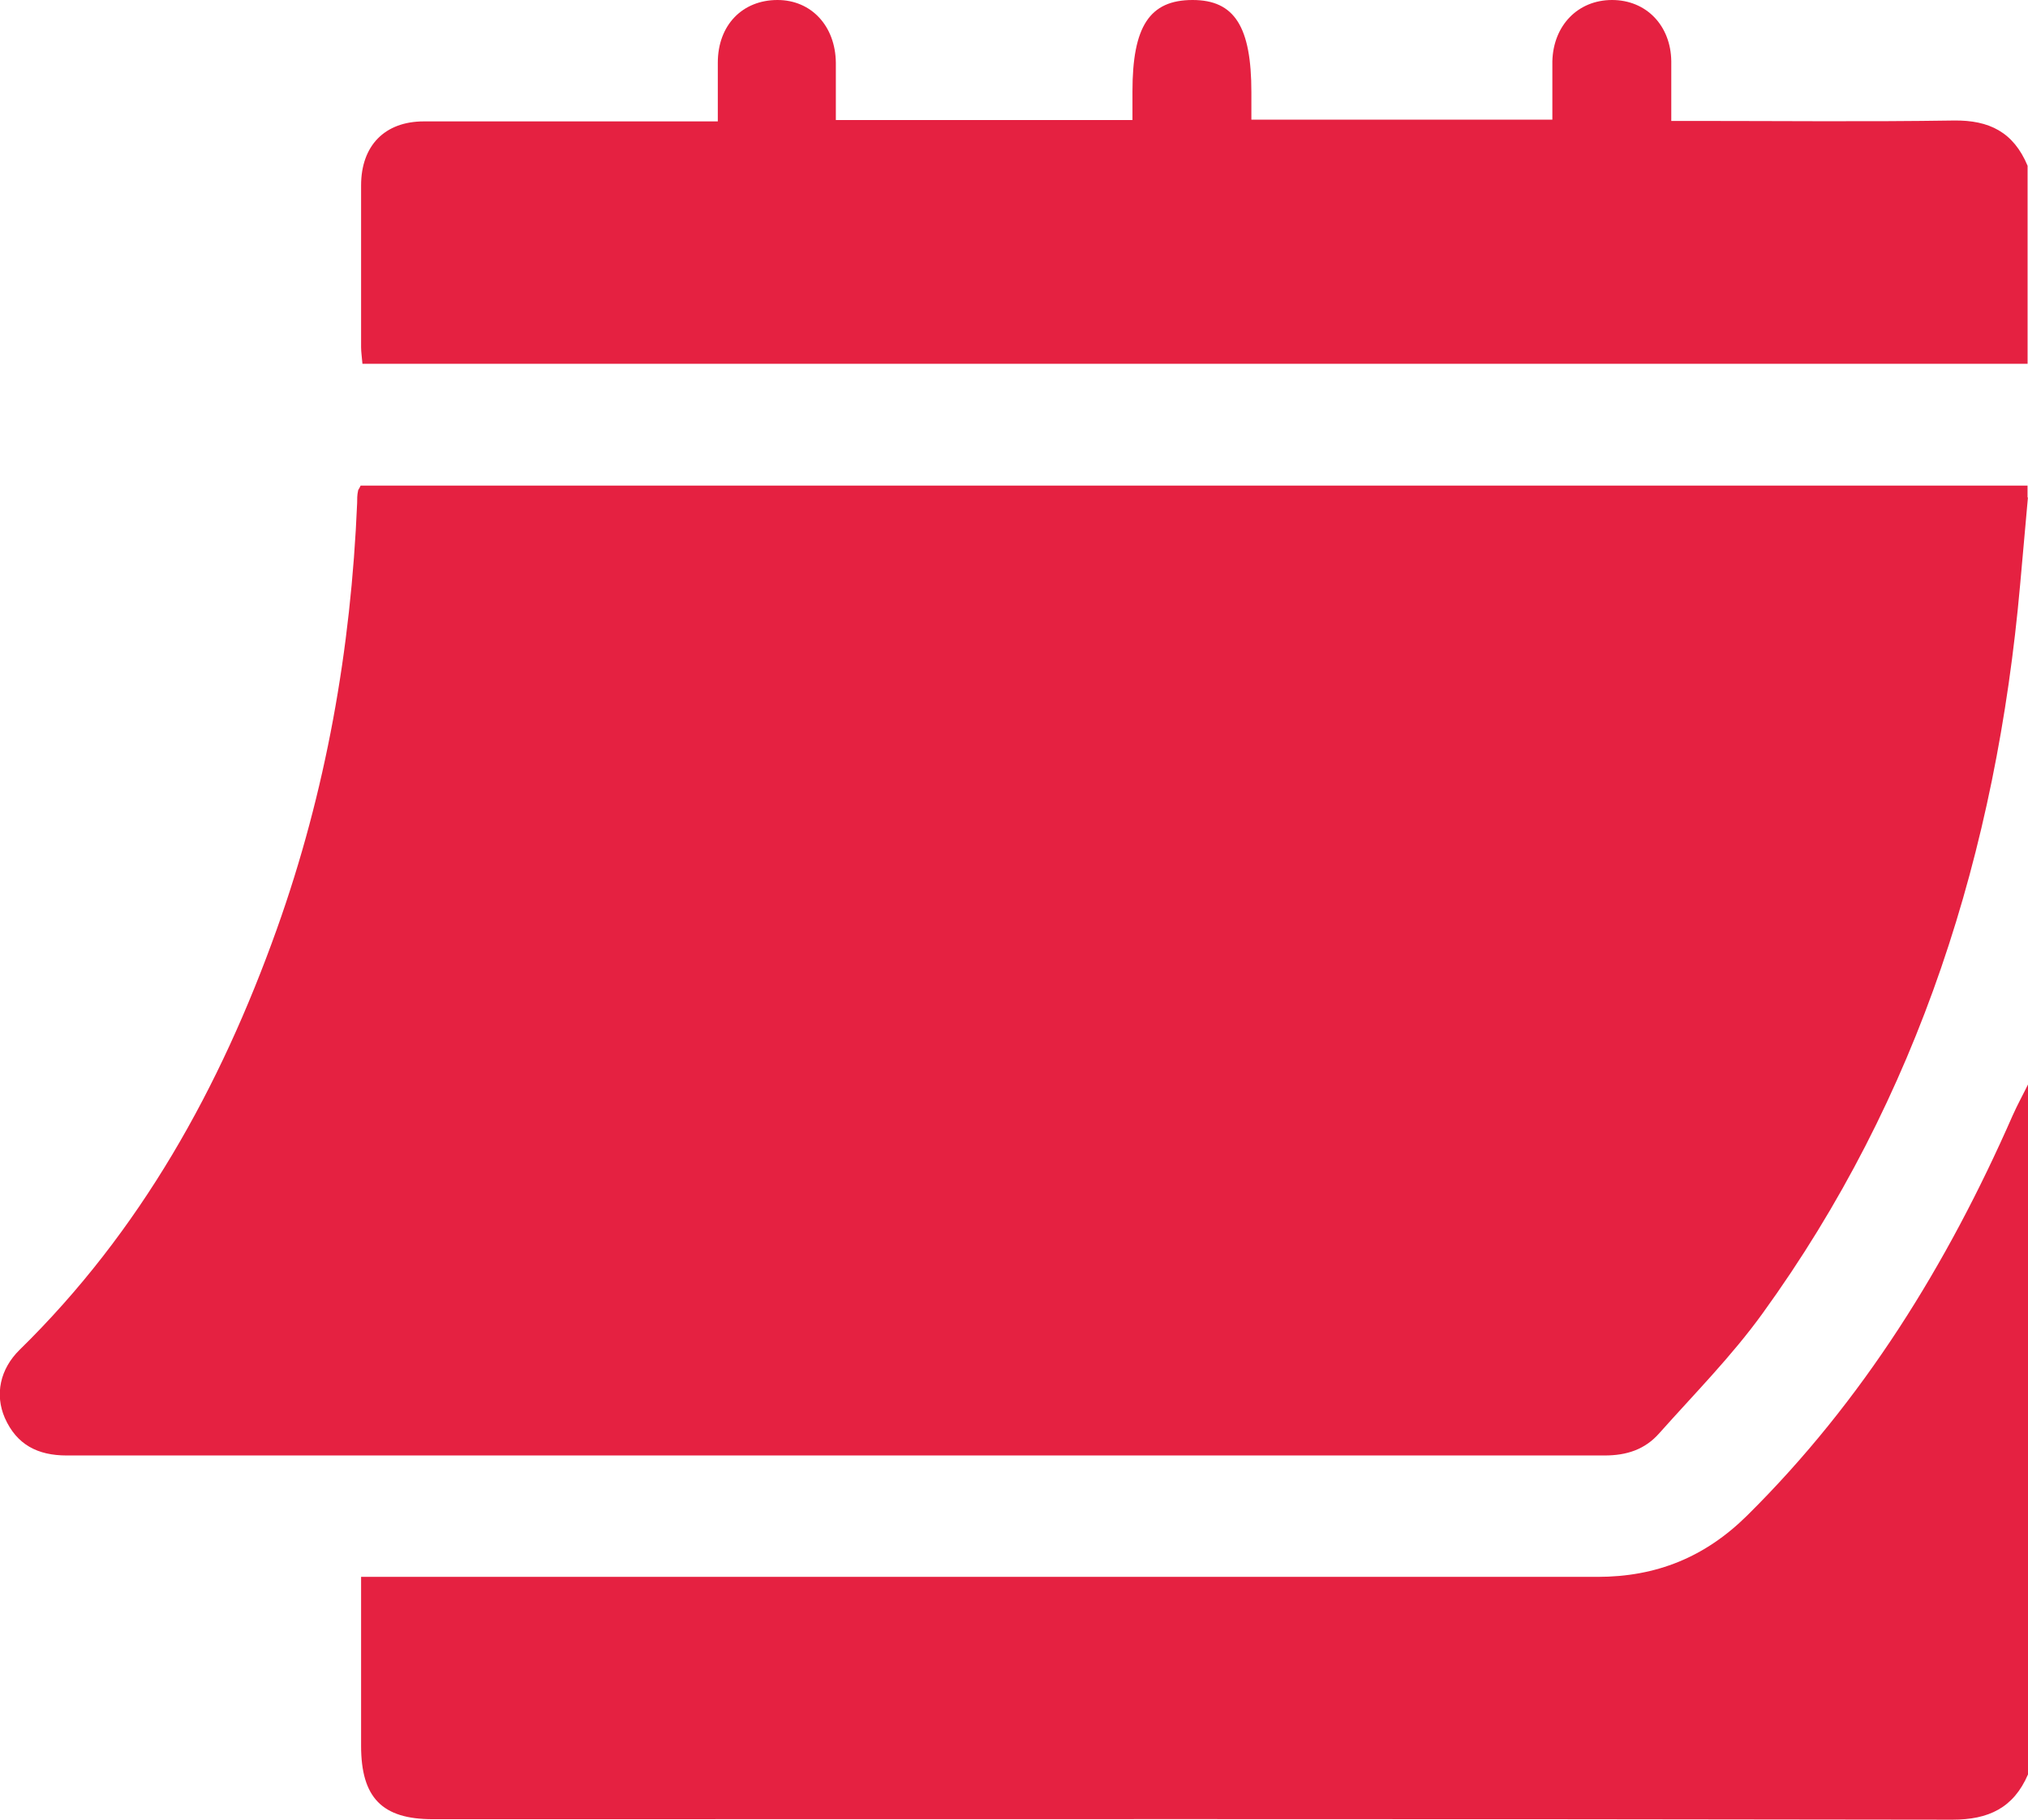 <svg width="39" height="35" viewBox="0 0 39 35" fill="none" xmlns="http://www.w3.org/2000/svg">
<g clip-path="url(#clip0_815_1142)">
<path d="M38.999 9.564C38.949 10.124 38.898 10.693 38.848 11.253C38.392 16.363 36.907 21.102 33.895 25.263C33.304 26.082 32.587 26.806 31.912 27.564C31.633 27.883 31.279 27.995 30.857 27.995C21.002 27.995 11.138 27.995 1.282 27.995C0.725 27.995 0.32 27.788 0.092 27.271C-0.102 26.823 -0 26.332 0.379 25.961C2.7 23.687 4.235 20.921 5.324 17.87C6.269 15.225 6.75 12.485 6.868 9.676C6.868 9.599 6.868 9.521 6.885 9.444C6.885 9.418 6.91 9.401 6.935 9.34H38.991V9.573L38.999 9.564Z" fill="#E52141"/>
<path d="M39 34.13C38.721 34.776 38.24 35 37.549 35C27.803 34.983 18.066 34.991 8.32 34.991C7.349 34.991 6.944 34.578 6.944 33.578C6.944 32.51 6.944 31.433 6.944 30.33H7.467C15.222 30.33 22.968 30.33 30.722 30.33C31.853 30.33 32.79 29.951 33.6 29.149C35.827 26.944 37.447 24.324 38.705 21.455C38.797 21.248 38.907 21.05 39.008 20.843V34.138L39 34.13Z" fill="#E52141"/>
<path d="M39 6.997H6.97C6.961 6.876 6.944 6.773 6.944 6.678C6.944 5.644 6.944 4.601 6.944 3.567C6.944 2.8 7.4 2.335 8.151 2.335C9.881 2.335 11.602 2.335 13.332 2.335C13.467 2.335 13.61 2.335 13.804 2.335C13.804 1.947 13.804 1.577 13.804 1.206C13.804 0.483 14.277 0 14.952 0C15.602 0 16.066 0.5 16.074 1.206C16.074 1.568 16.074 1.93 16.074 2.309H21.778C21.778 2.137 21.778 1.947 21.778 1.758C21.778 0.508 22.107 0 22.934 0C23.744 0 24.065 0.517 24.065 1.775C24.065 1.939 24.065 2.111 24.065 2.301H29.853C29.853 1.921 29.853 1.551 29.853 1.18C29.87 0.491 30.343 0 31.001 0C31.659 0 32.132 0.491 32.14 1.18C32.14 1.542 32.14 1.904 32.14 2.326H32.553C34.224 2.326 35.903 2.344 37.574 2.318C38.257 2.309 38.721 2.542 38.992 3.188V6.997H39Z" fill="#E52141"/>
</g>
<defs>
<clipPath id="clip0_815_1142">
<rect width="39" height="35" fill="white"/>
</clipPath>
</defs>
</svg>
